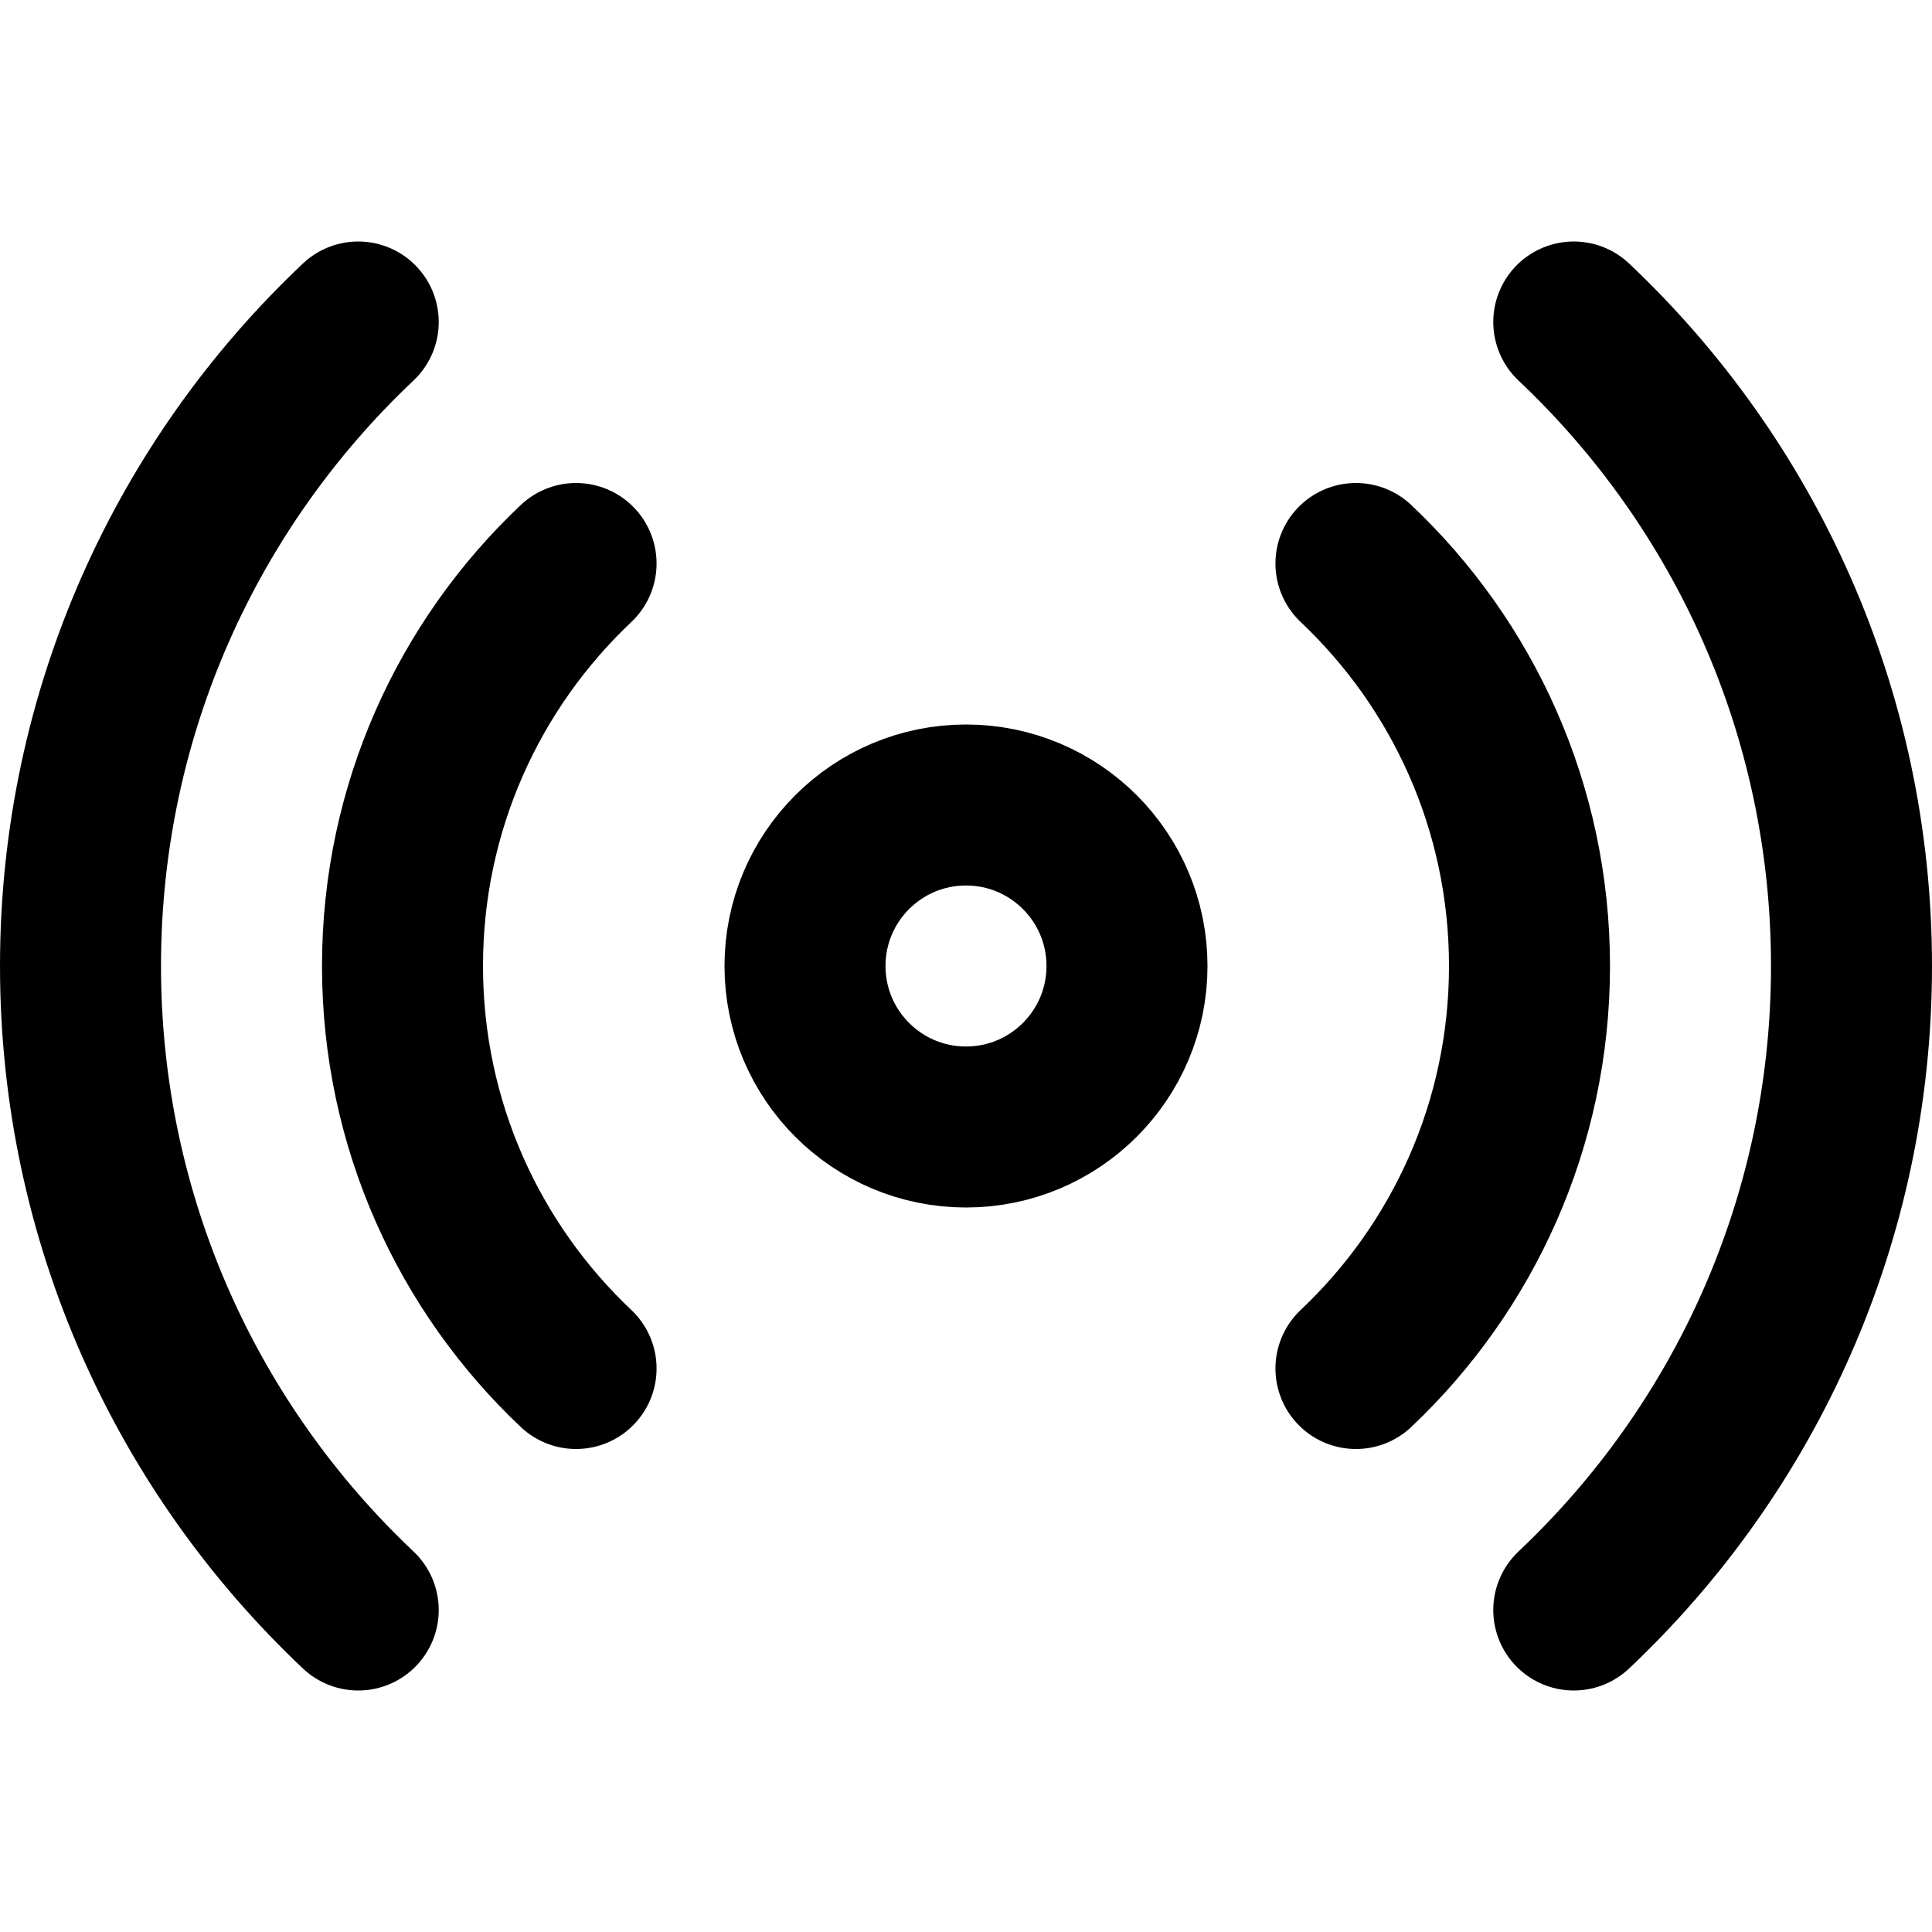<svg enable-background="new 0 0 24 24" viewBox="0 0 24 24" xmlns="http://www.w3.org/2000/svg"><g style="fill:none;stroke:#000;stroke-width:2;stroke-linecap:round;stroke-linejoin:round;stroke-miterlimit:10"><path d="m4.45 20c-2.124-2.005-3.45-4.848-3.45-8s1.326-5.995 3.45-8"/><path d="m7.156 17c-1.327-1.253-2.156-3.03-2.156-5s.829-3.747 2.156-5"/><path d="m19.55 4c2.124 2.005 3.45 4.848 3.45 8s-1.326 5.995-3.45 8"/><path d="m16.844 7c1.327 1.253 2.156 3.03 2.156 5s-.829 3.747-2.156 5"/><circle cx="12" cy="12" r="2"/></g></svg>